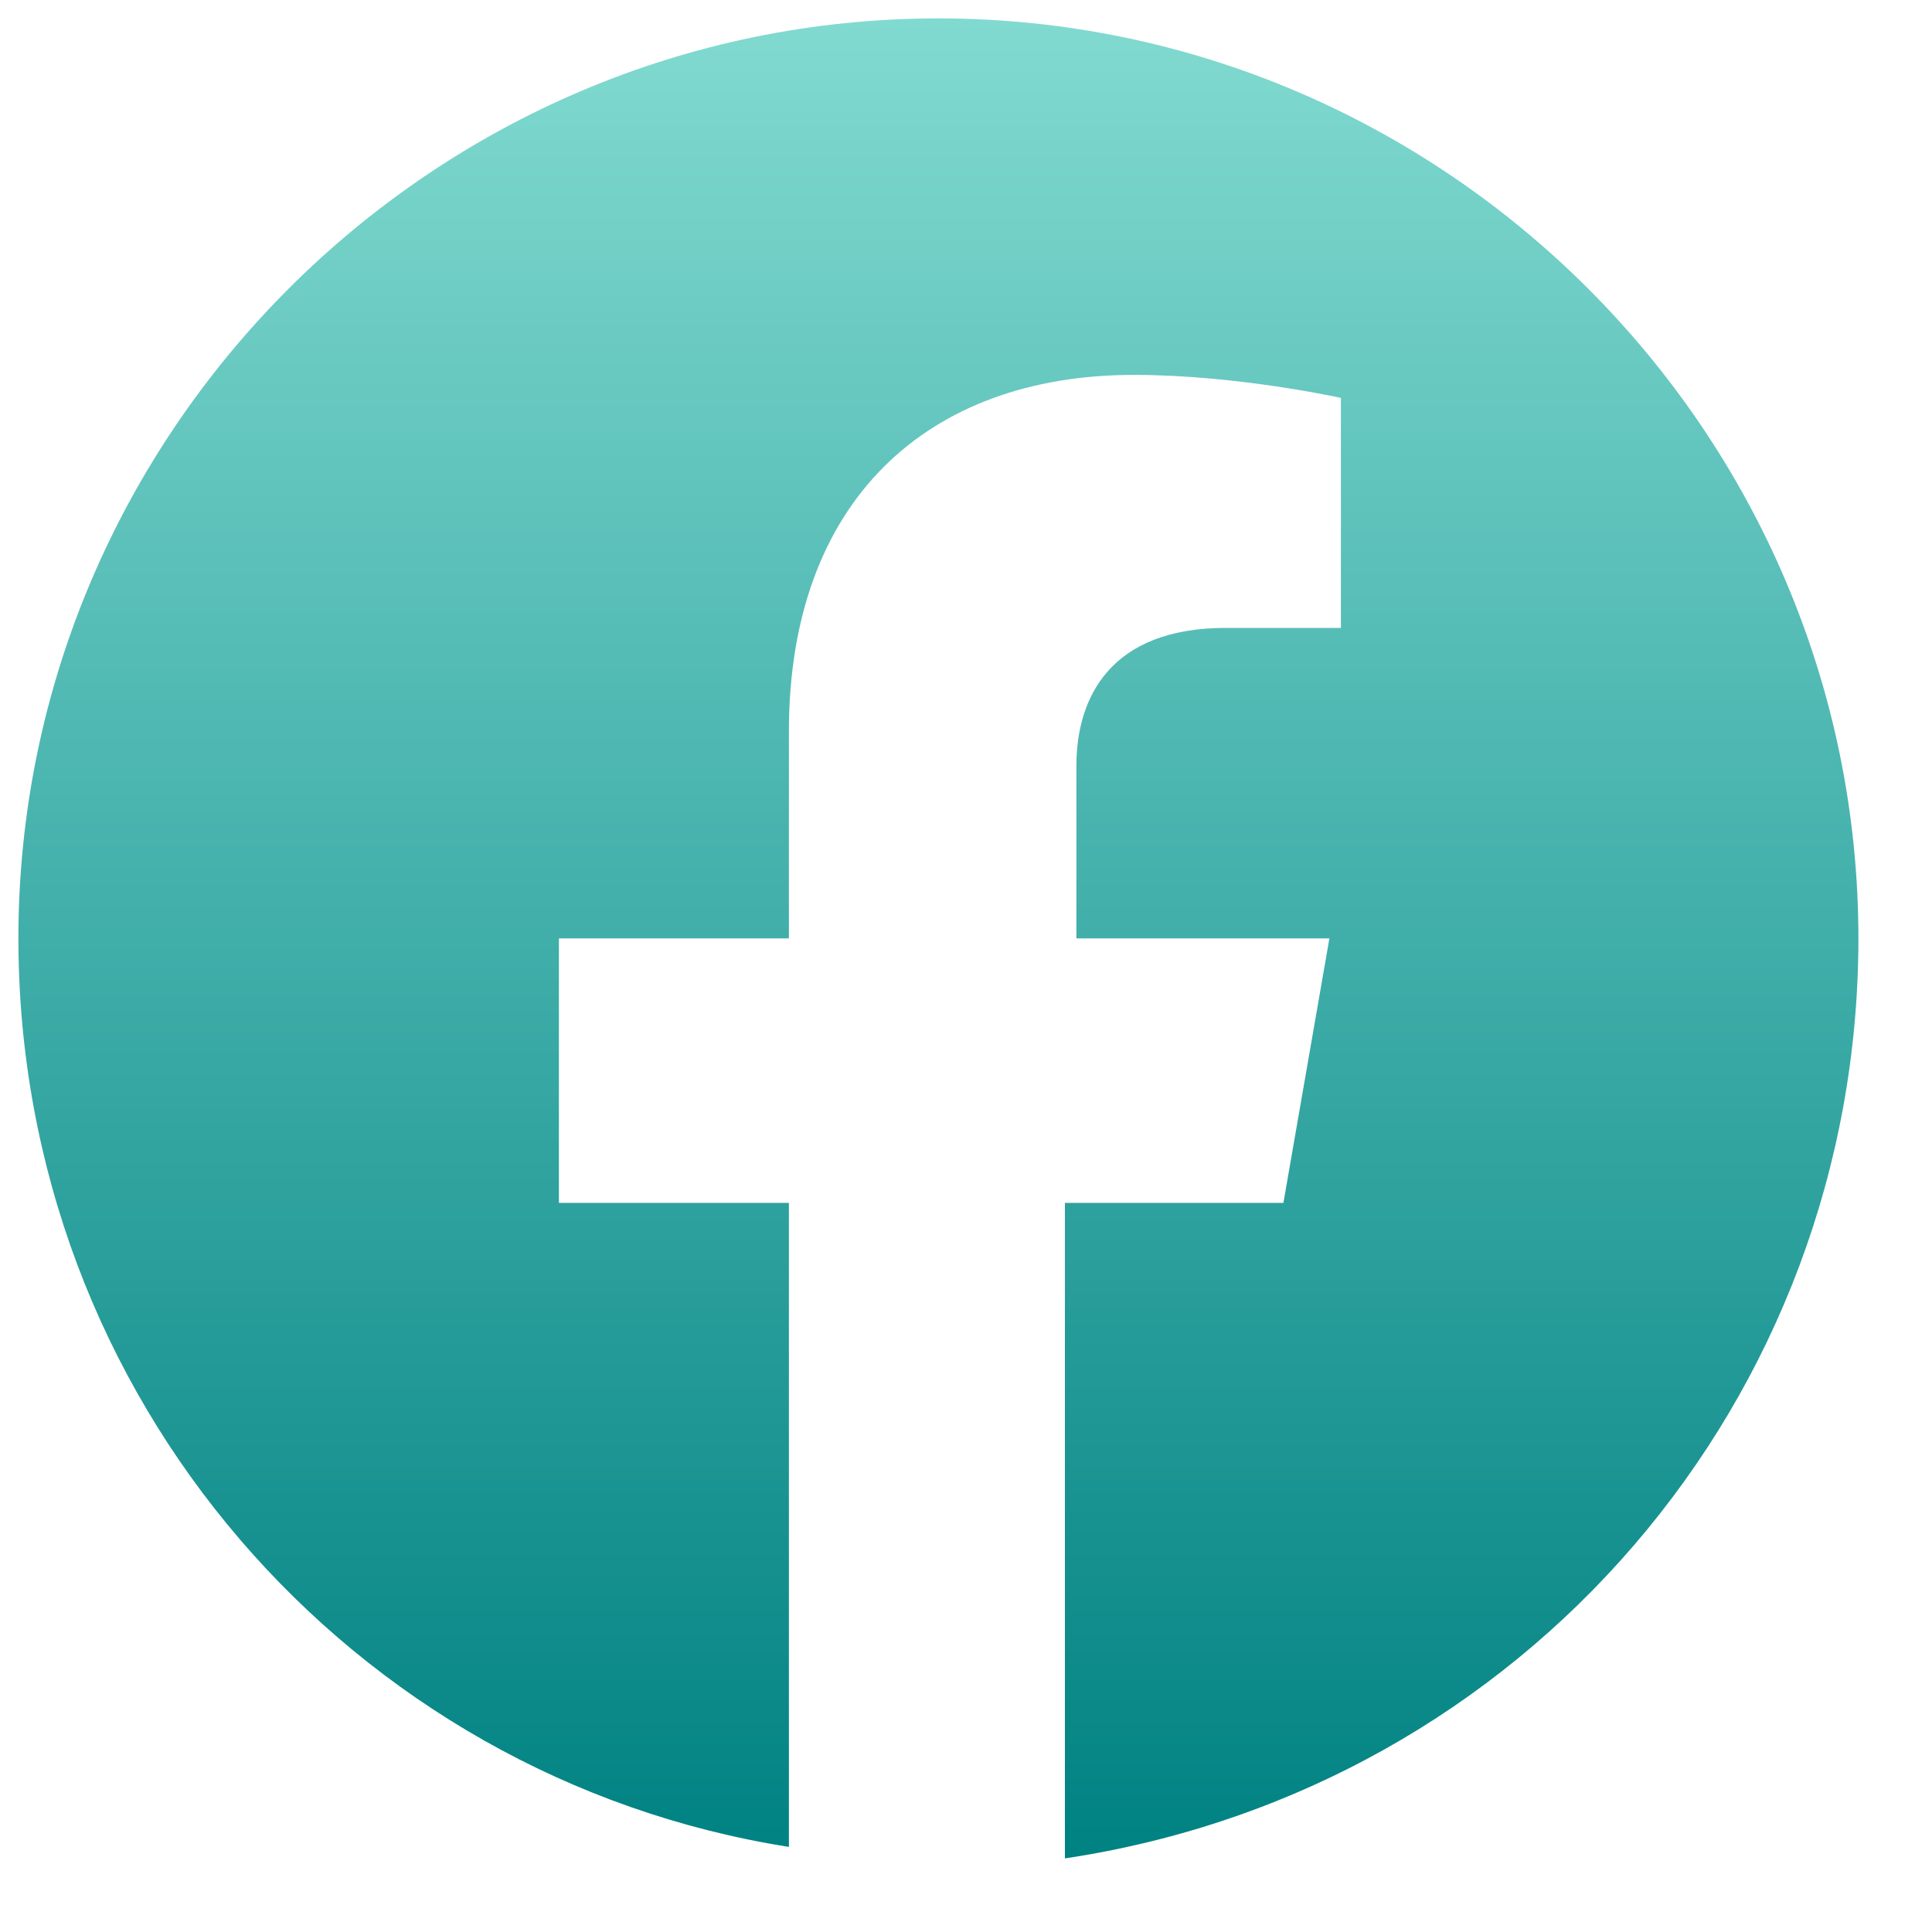 <svg width="21" height="21" viewBox="0 0 21 21" fill="none" xmlns="http://www.w3.org/2000/svg">
    <path d="M20.2 10.2C20.2 4.7 15.7 0.2 10.2 0.2C4.7 0.2 0.2 4.7 0.2 10.2C0.2 15.2 3.825 19.325 8.575 20.075V13.075H6.075V10.2H8.575V7.95C8.575 5.45 10.075 4.075 12.325 4.075C13.45 4.075 14.575 4.325 14.575 4.325V6.825H13.325C12.075 6.825 11.7 7.575 11.7 8.325V10.2H14.45L13.95 13.075H11.575V20.2C16.575 19.45 20.2 15.2 20.2 10.2Z" fill="url(#paint0_linear_182_4988)"/>
    <defs>
        <linearGradient id="paint0_linear_182_4988" x1="10.2" y1="0.2" x2="10.2" y2="20.2" gradientUnits="userSpaceOnUse">
            <stop stop-color="#81DAD0"/>
            <stop offset="1" stop-color="#008282"/>
        </linearGradient>
    </defs>
</svg>
